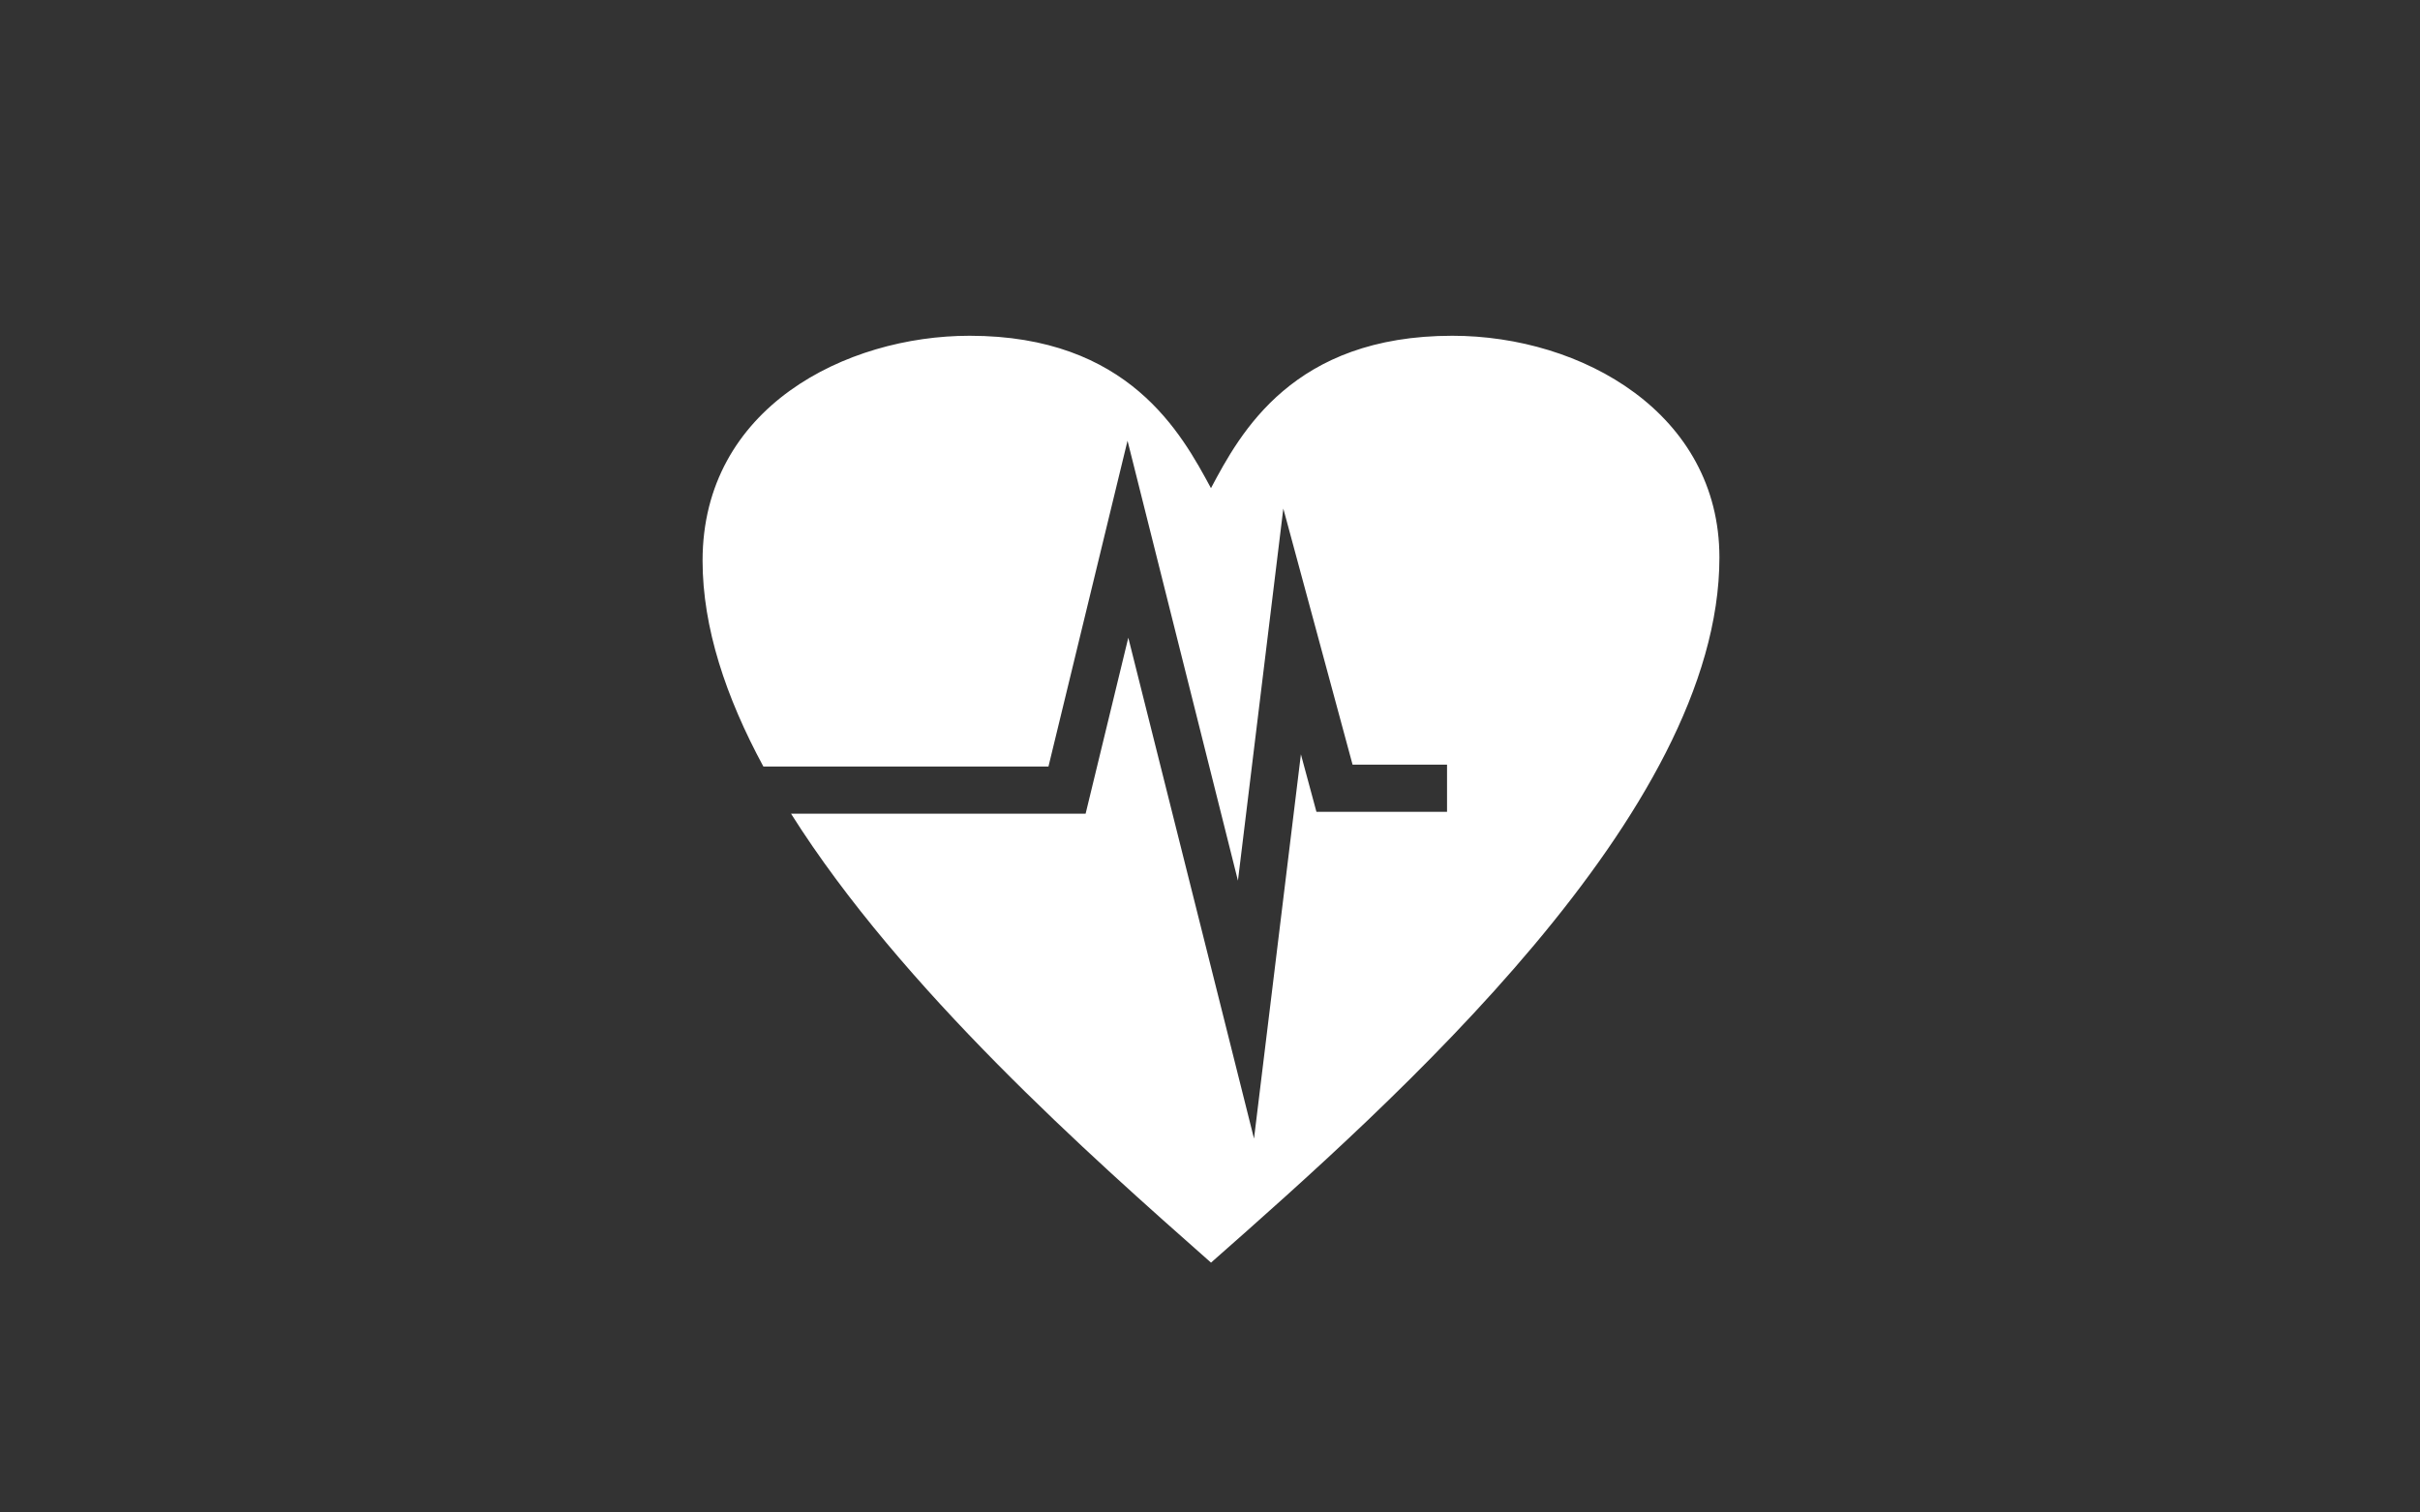 <svg xmlns="http://www.w3.org/2000/svg" width="480" height="300"><rect width="100%" height="100%" fill="#333333" stroke="none"/><path data-name="パス 277" d="M288.068 66.598c-31.58 0-42.013 19.177-47.875 30.227-5.862-10.845-16.3-30.227-47.875-30.227-24.441 0-52.966 14.177-52.966 44.61 0 13.265 4.625 27.089 12.058 40.828h56.55l15.681-64.622 21.9 87.26 9-73.8 13.738 50.8h18.736v9.355h-25.903l-3.082-11.411-9.3 76.224-24.935-99.353-8.466 34.906H156.9c21.908 34.74 59.421 67.963 83.3 89.048 36.415-32.1 100.841-89.212 100.841-139.863-.003-28.558-27.252-43.982-52.973-43.982z" fill="#fff"/><path data-name="長方形 54" fill="none" d="M0 0h480v300H0z"/></svg>